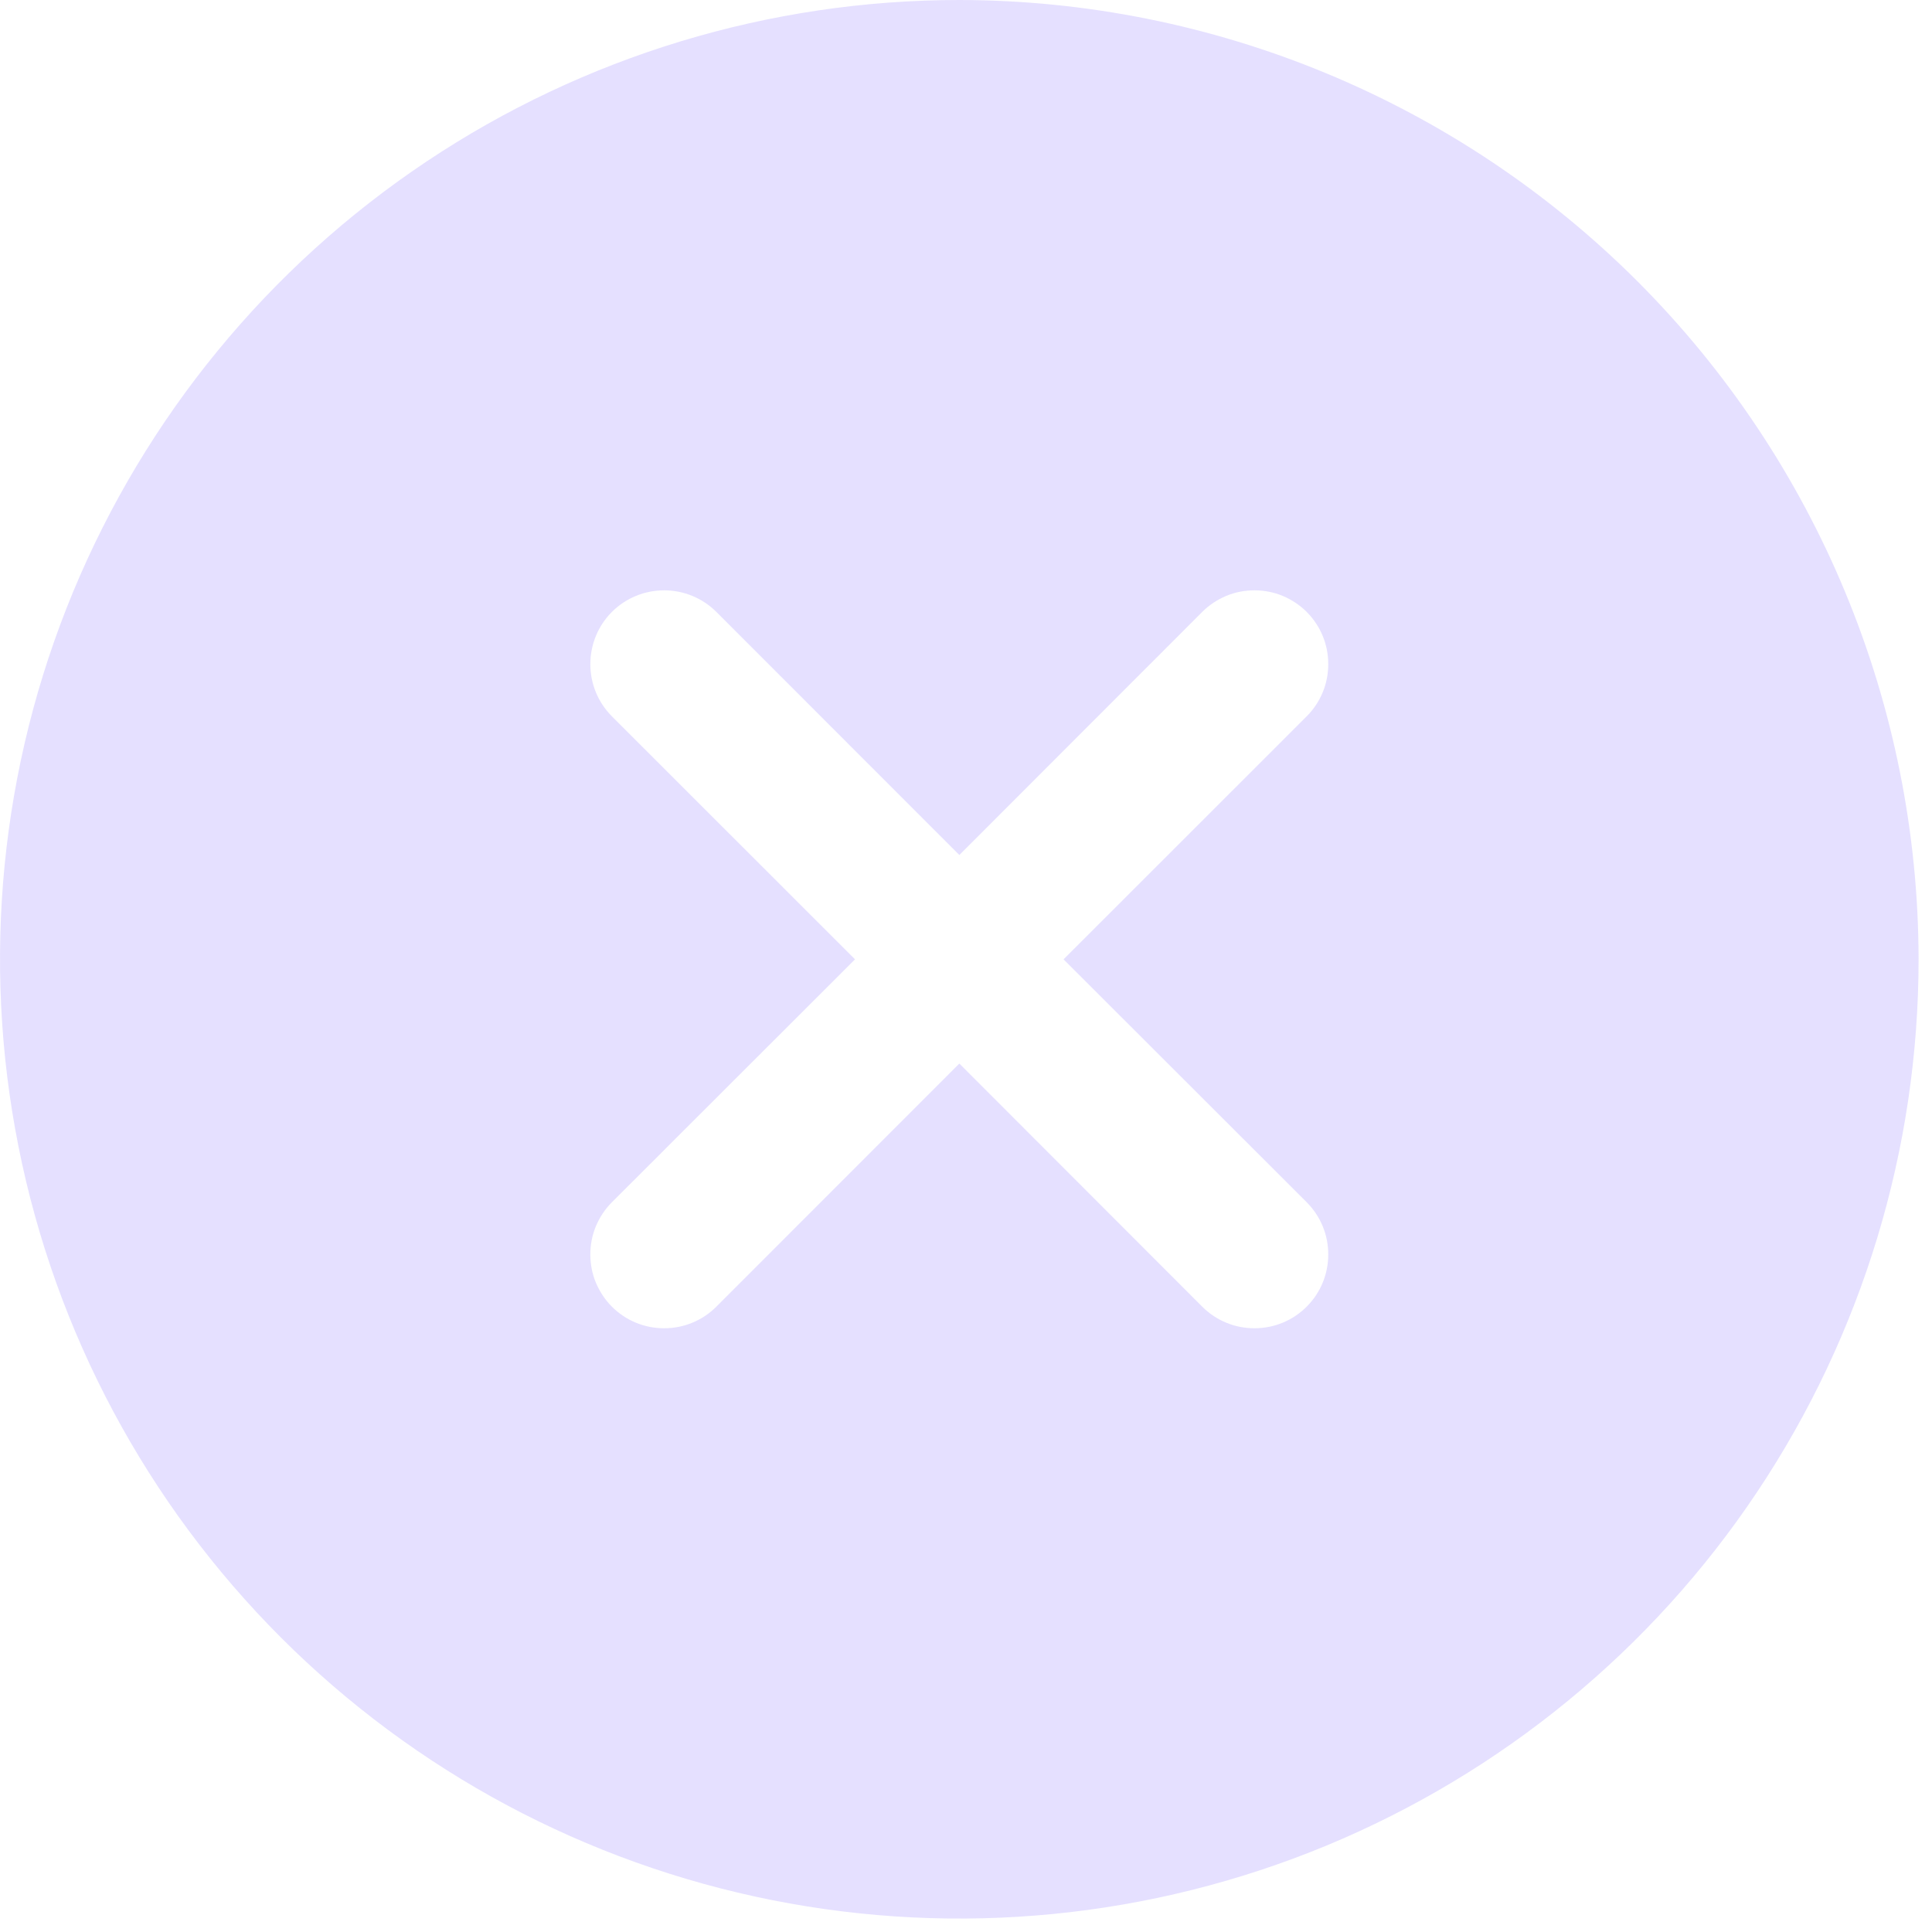 <svg width="18" height="18" viewBox="0 0 18 18" fill="none" xmlns="http://www.w3.org/2000/svg">
<path opacity="0.8" d="M8.938 0C7.17 0 5.442 0.524 3.972 1.506C2.502 2.488 1.357 3.884 0.68 5.517C0.004 7.15 -0.173 8.947 0.172 10.681C0.517 12.415 1.368 14.007 2.618 15.257C3.868 16.507 5.46 17.358 7.194 17.703C8.928 18.048 10.725 17.871 12.358 17.195C13.991 16.518 15.387 15.373 16.369 13.903C17.351 12.433 17.875 10.705 17.875 8.938C17.872 6.568 16.93 4.296 15.255 2.62C13.579 0.945 11.307 0.003 8.938 0ZM12.174 11.201C12.238 11.265 12.289 11.341 12.323 11.424C12.358 11.508 12.375 11.597 12.375 11.688C12.375 11.778 12.358 11.867 12.323 11.951C12.289 12.034 12.238 12.11 12.174 12.174C12.11 12.238 12.034 12.289 11.951 12.323C11.867 12.358 11.778 12.375 11.688 12.375C11.597 12.375 11.508 12.358 11.424 12.323C11.341 12.289 11.265 12.238 11.201 12.174L8.938 9.909L6.674 12.174C6.61 12.238 6.534 12.289 6.451 12.323C6.367 12.358 6.278 12.375 6.188 12.375C6.097 12.375 6.008 12.358 5.924 12.323C5.841 12.289 5.765 12.238 5.701 12.174C5.637 12.11 5.587 12.034 5.552 11.951C5.517 11.867 5.5 11.778 5.5 11.688C5.5 11.597 5.517 11.508 5.552 11.424C5.587 11.341 5.637 11.265 5.701 11.201L7.966 8.938L5.701 6.674C5.572 6.545 5.5 6.37 5.5 6.188C5.5 6.005 5.572 5.83 5.701 5.701C5.83 5.572 6.005 5.5 6.188 5.5C6.37 5.5 6.545 5.572 6.674 5.701L8.938 7.966L11.201 5.701C11.265 5.637 11.341 5.587 11.424 5.552C11.508 5.517 11.597 5.5 11.688 5.5C11.778 5.5 11.867 5.517 11.951 5.552C12.034 5.587 12.11 5.637 12.174 5.701C12.238 5.765 12.289 5.841 12.323 5.924C12.358 6.008 12.375 6.097 12.375 6.188C12.375 6.278 12.358 6.367 12.323 6.451C12.289 6.534 12.238 6.61 12.174 6.674L9.909 8.938L12.174 11.201Z" fill="#DED8FF"/>
</svg>
